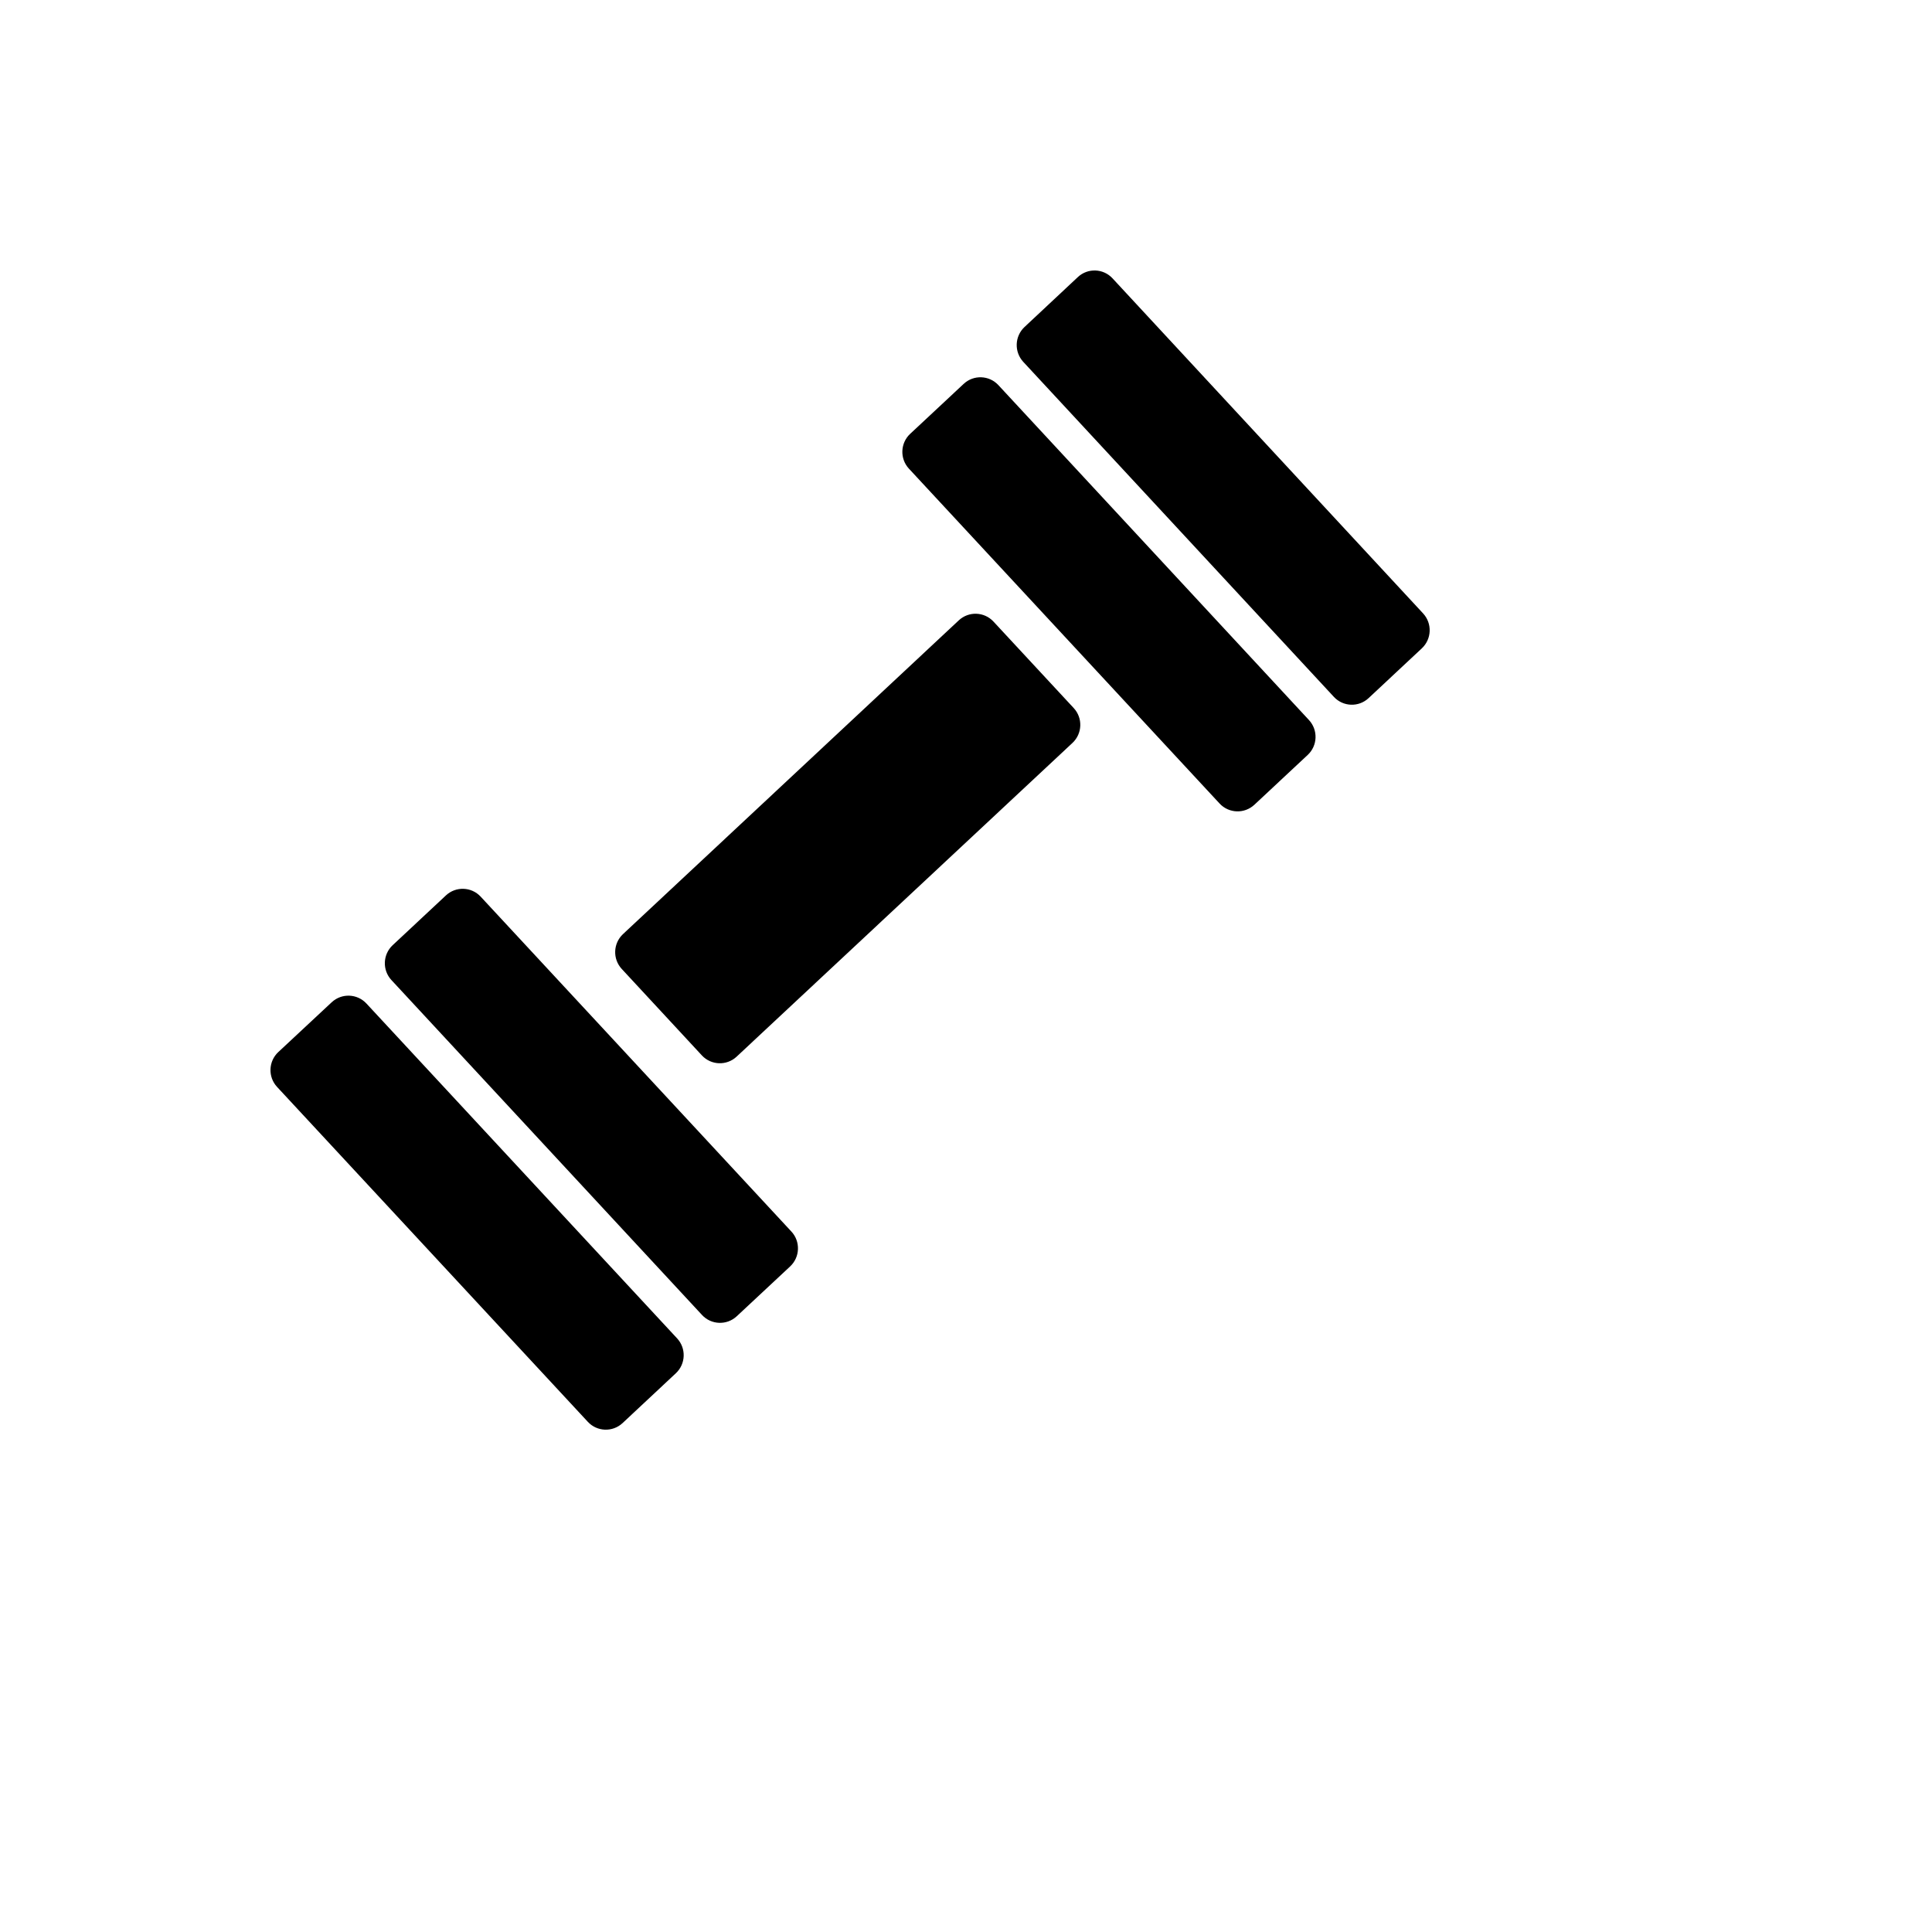 <svg xmlns="http://www.w3.org/2000/svg" version="1.1" xmlns:xlink="http://www.w3.org/1999/xlink" width="100%" height="100%" id="svgWorkerArea" viewBox="-25 -25 625 625" xmlns:idraw="https://idraw.muisca.co" style="background: white;"><defs id="defsdoc"><pattern id="patternBool" x="0" y="0" width="10" height="10" patternUnits="userSpaceOnUse" patternTransform="rotate(35)"><circle cx="5" cy="5" r="4" style="stroke: none;fill: #ff000070;"></circle></pattern></defs><g id="fileImp-434632548" class="cosito"><path id="pathImp-972117404" class="grouped" d="M194.052 407.974C197.029 411.201 196.851 416.222 193.655 419.231 193.655 419.231 176.388 435.377 176.388 435.376 173.178 438.359 168.158 438.178 165.172 434.971 165.172 434.971 64.617 326.603 64.617 326.603 61.643 323.373 61.824 318.353 65.023 315.346 65.023 315.346 82.313 299.224 82.313 299.224 85.522 296.237 90.545 296.419 93.53 299.63 93.53 299.63 194.052 407.974 194.052 407.974 194.052 407.974 194.052 407.974 194.052 407.974M322.358 204.068C325.332 207.296 325.152 212.318 321.953 215.325 321.953 215.325 213.282 316.841 213.282 316.841 210.071 319.823 205.052 319.642 202.065 316.435 202.065 316.435 176.126 288.445 176.126 288.445 173.152 285.216 173.333 280.195 176.531 277.188 176.531 277.188 285.178 175.672 285.178 175.672 288.384 172.686 293.405 172.868 296.387 176.078 296.387 176.078 322.358 204.068 322.358 204.068 322.358 204.068 322.358 204.068 322.358 204.068M231.026 373.418C233.999 376.621 233.816 381.685 230.62 384.674 230.62 384.674 213.33 400.812 213.33 400.812 210.121 403.799 205.098 403.617 202.113 400.406 202.113 400.406 101.615 292.038 101.615 292.038 98.638 288.811 98.816 283.79 102.012 280.781 102.012 280.781 119.271 264.652 119.271 264.652 122.481 261.669 127.501 261.85 130.488 265.057 130.488 265.057 231.026 373.418 231.026 373.418 231.026 373.418 231.026 373.418 231.026 373.418M398.467 207.955C401.439 211.186 401.255 216.208 398.054 219.212 398.054 219.212 380.772 235.35 380.772 235.35 377.561 238.335 372.538 238.157 369.547 234.952 369.547 234.952 269.033 126.608 269.033 126.608 266.052 123.382 266.23 118.358 269.43 115.351 269.43 115.351 286.76 99.174 286.76 99.174 289.966 96.187 294.987 96.369 297.969 99.579 297.969 99.579 398.467 207.955 398.467 207.955 398.467 207.955 398.467 207.955 398.467 207.955M435.385 173.454C438.356 176.687 438.175 181.708 434.98 184.719 434.98 184.719 417.729 200.849 417.729 200.849 414.526 203.837 409.505 203.659 406.52 200.451 406.52 200.451 306.022 92.059 306.022 92.059 303.05 88.828 303.226 83.808 306.419 80.794 306.419 80.794 323.686 64.633 323.686 64.633 326.886 61.641 331.907 61.819 334.887 65.03 334.887 65.03 435.385 173.454 435.385 173.454 435.385 173.454 435.385 173.454 435.385 173.454"></path></g></svg>